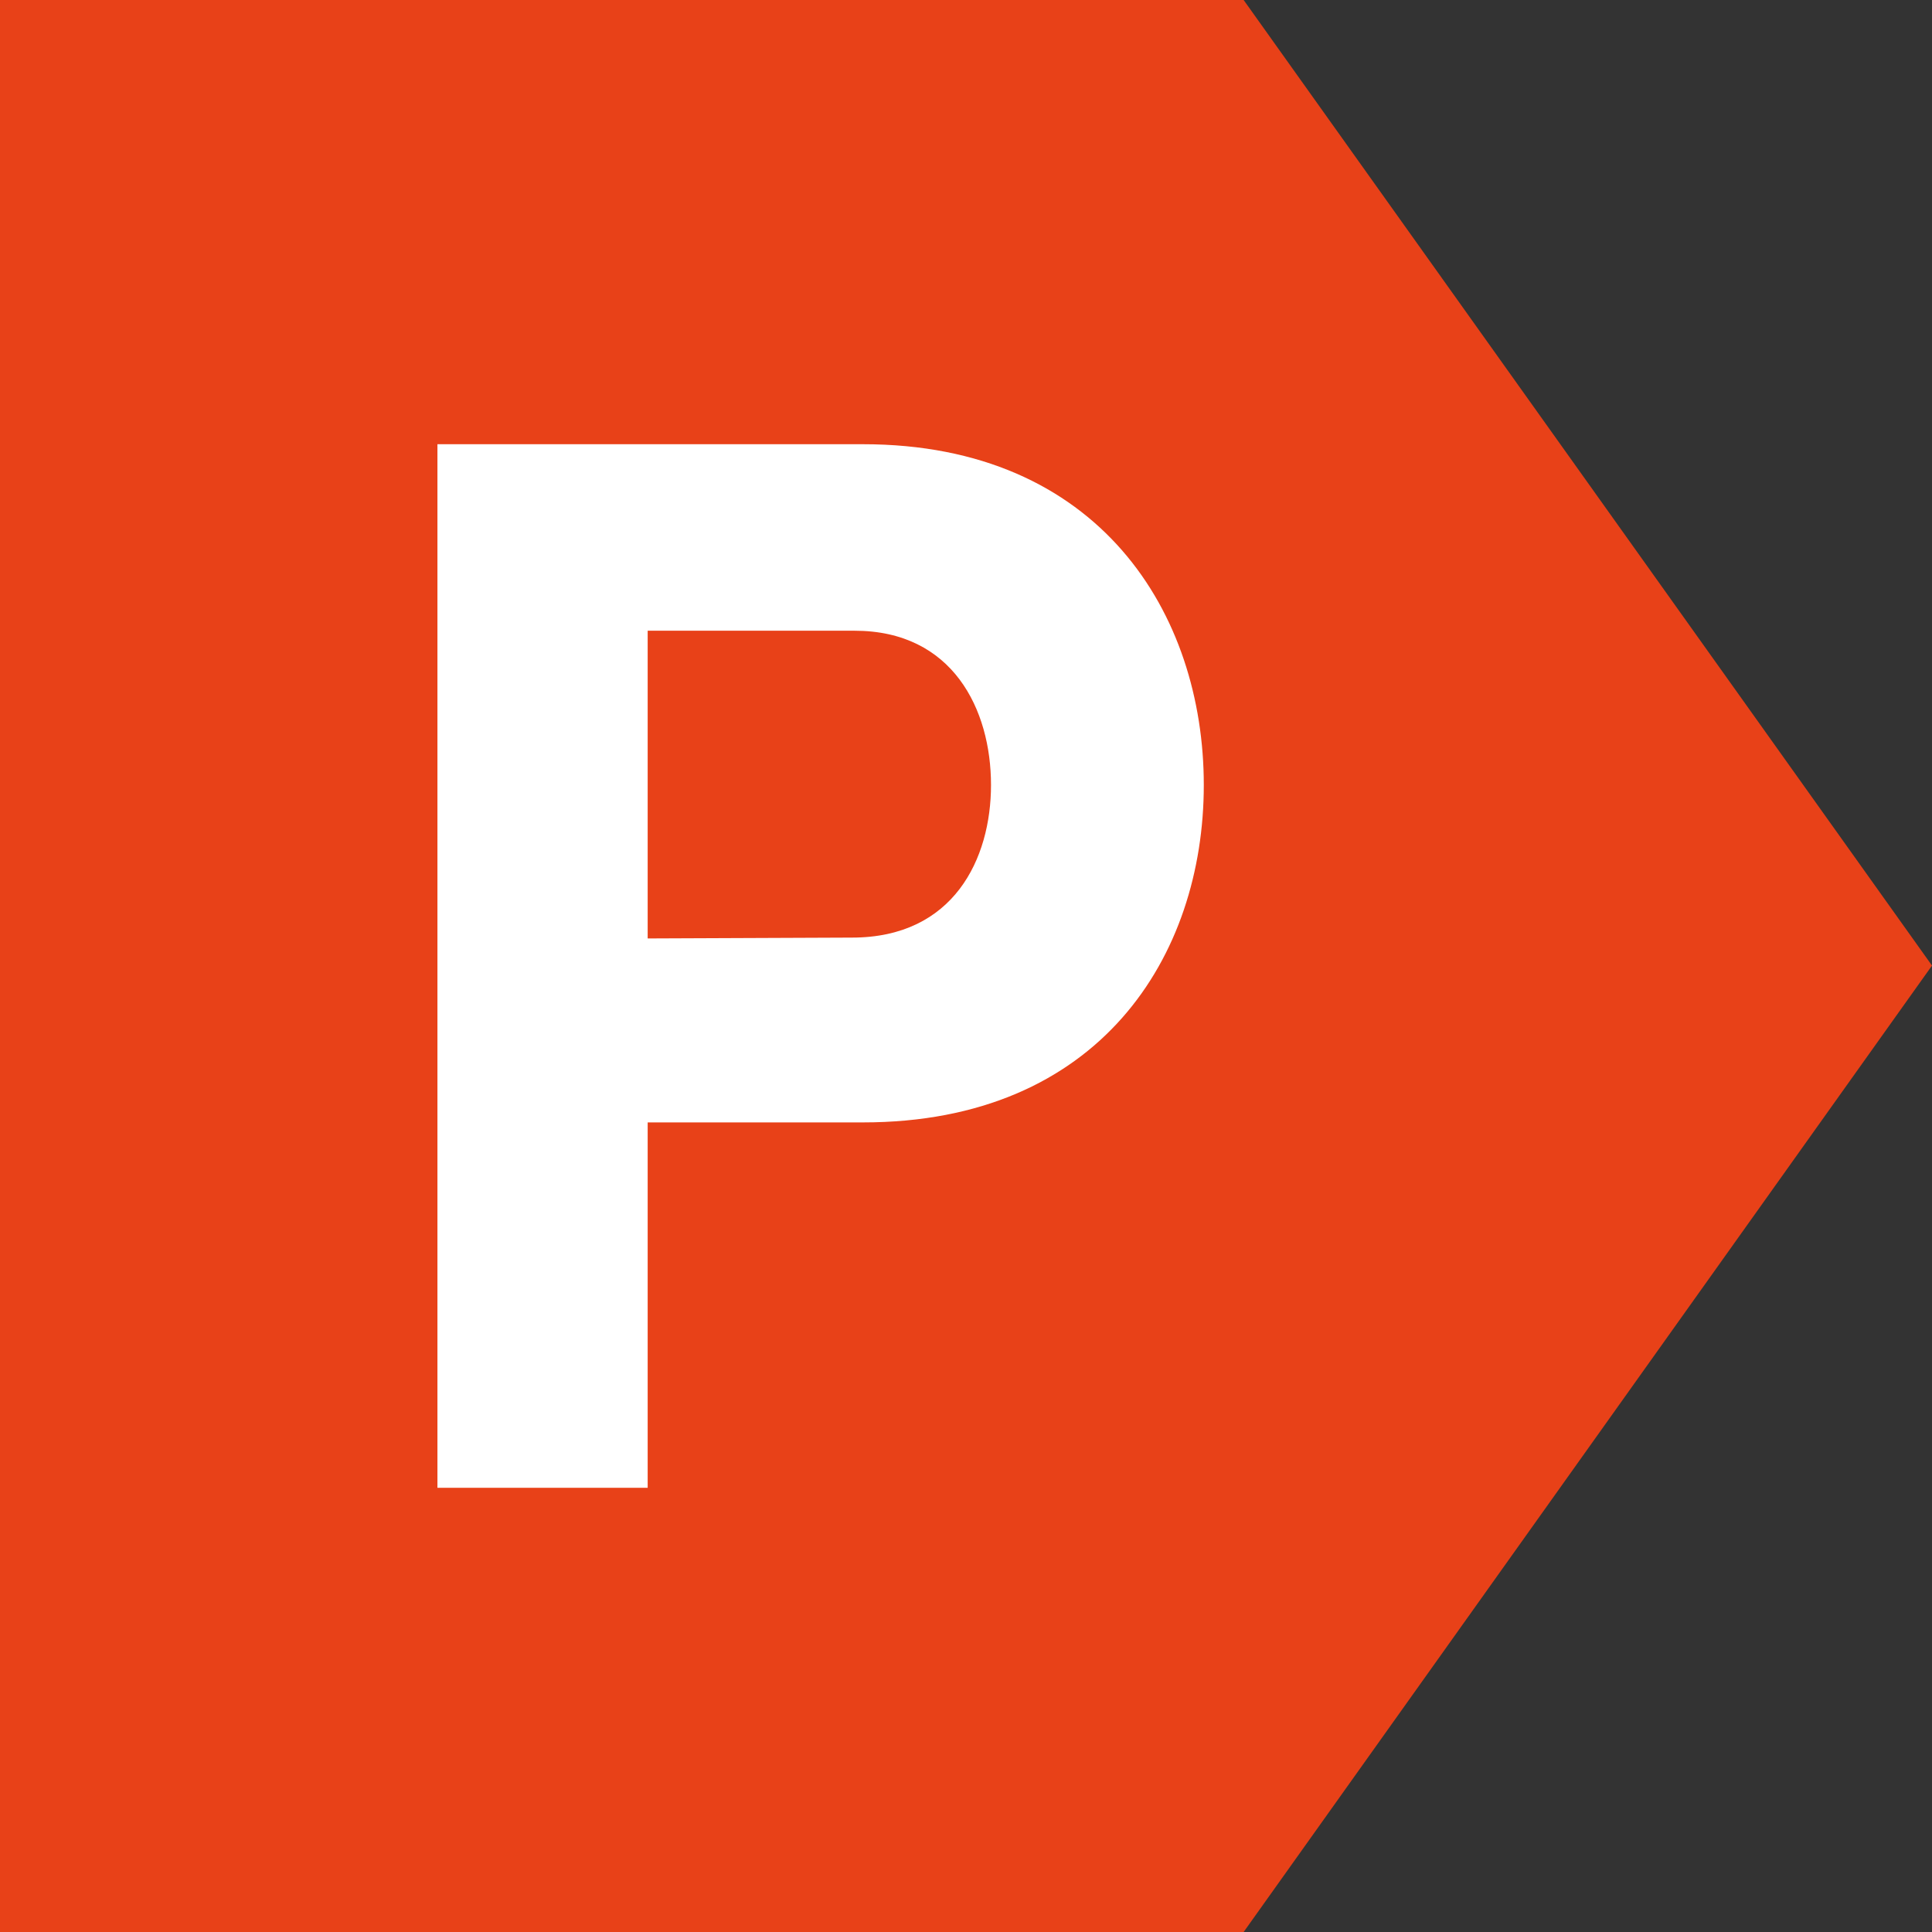 <?xml version="1.0" encoding="utf-8"?>
<!-- Generator: Adobe Illustrator 26.3.1, SVG Export Plug-In . SVG Version: 6.00 Build 0)  -->
<svg version="1.1" id="Layer_1" xmlns="http://www.w3.org/2000/svg" xmlns:xlink="http://www.w3.org/1999/xlink" x="0px" y="0px"
	 viewBox="0 0 227.9 227.9" style="enable-background:new 0 0 227.9 227.9;" xml:space="preserve">
<rect x="0" y="0" width="227.9" height="227.9" fill="#333333" stroke="none"/>
<style type="text/css">
	.st0{fill:#E84118;}
	.st1{fill:#FFFFFF;}
</style>
<g>
	<polygon class="st0" points="146.7,227.9 0,227.9 0,0 146.7,0 227.9,113.9 	"/>
	<path class="st1" d="M101.8,52.4c27.9,0,40.2,20,40.2,40.2s-12.3,39.8-40.2,39.8H76.4v43.1H51.6V52.4H101.8z M100.5,110.6
		c12,0,16.4-9.3,16.4-18c0-8.9-4.5-18.2-16.1-18.2H76.4v36.3L100.5,110.6L100.5,110.6z"/>
</g>
</svg>
